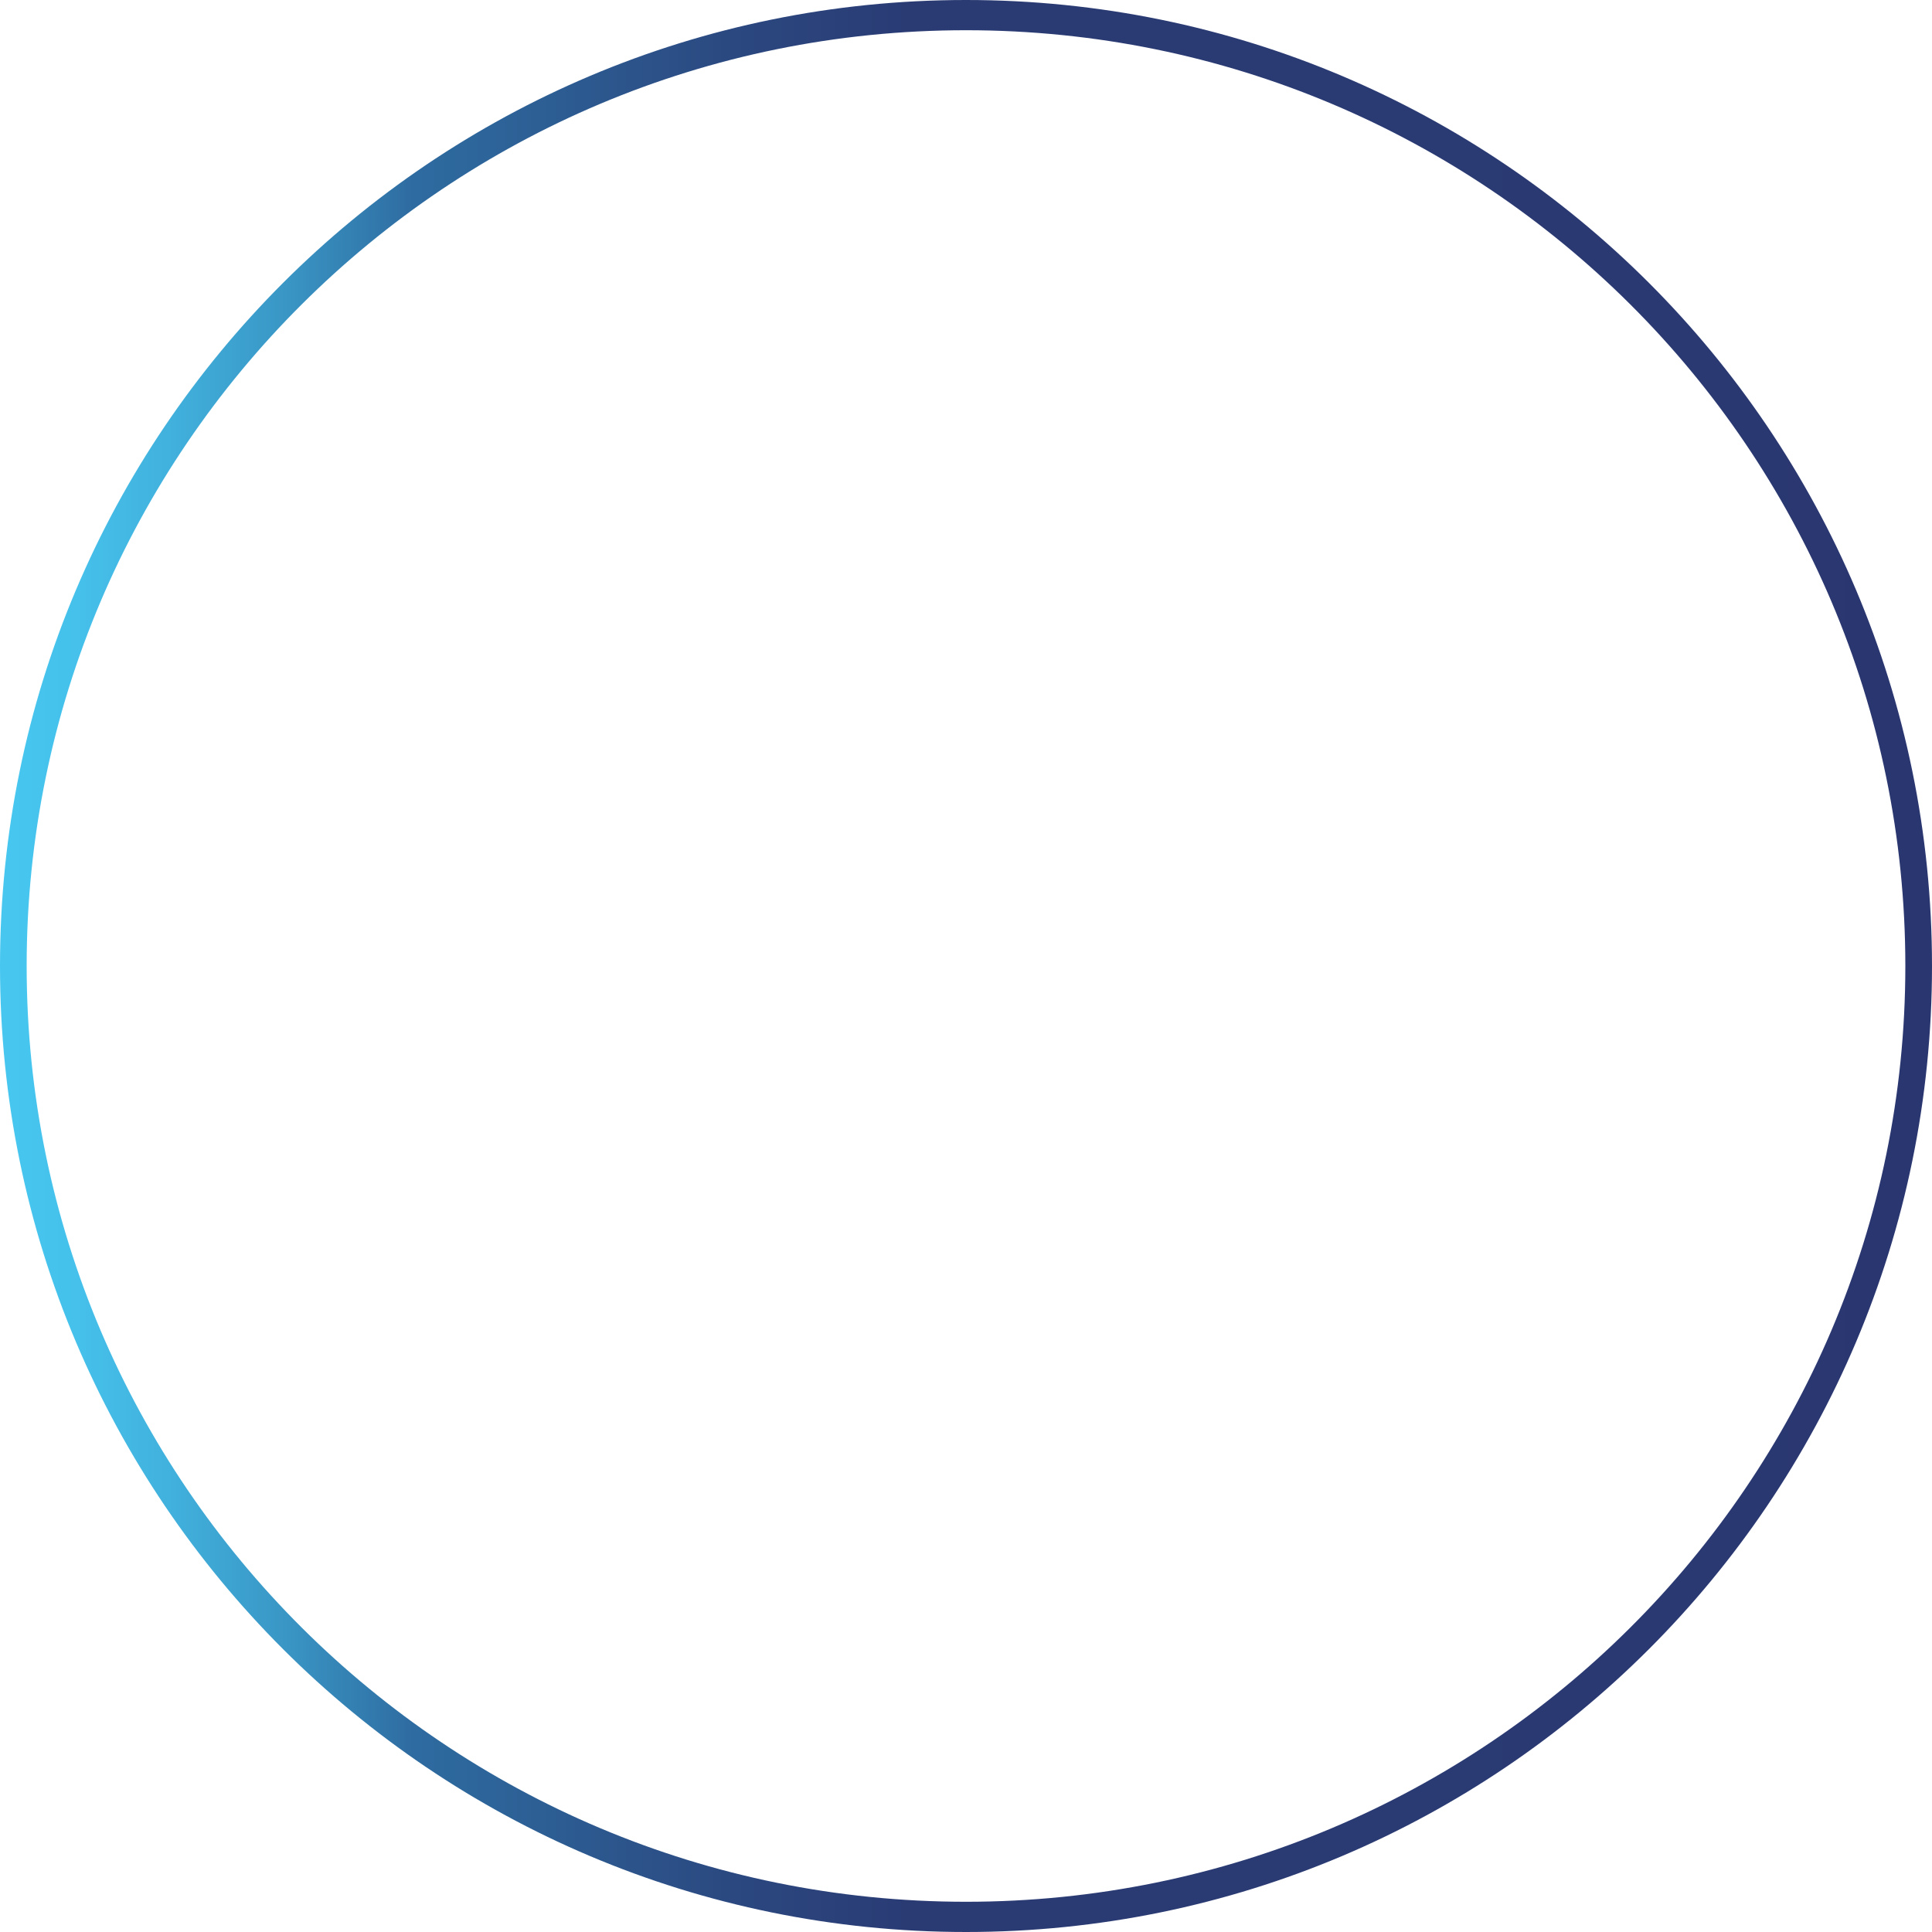 <svg id="ab18ebdc-445b-4464-a122-2f3c6b09d7fc" data-name="Layer 2" xmlns="http://www.w3.org/2000/svg" xmlns:xlink="http://www.w3.org/1999/xlink" viewBox="0 0 703 703"><defs><linearGradient id="b27d27d2-80a4-4639-b9de-27ccef6e0bcf" x1="45.7" y1="424.5" x2="748.7" y2="424.5" gradientTransform="matrix(1, 0, 0, -1, 0, 800)" gradientUnits="userSpaceOnUse"><stop offset="0" stop-color="#47c7f0"/><stop offset="0.04" stop-color="#45c1eb"/><stop offset="0.09" stop-color="#41b0dc"/><stop offset="0.15" stop-color="#3995c4"/><stop offset="0.21" stop-color="#2f6ea3"/><stop offset="0.21" stop-color="#2e6ca1"/><stop offset="0.25" stop-color="#2d659a"/><stop offset="0.38" stop-color="#2b4880"/><stop offset="0.47" stop-color="#2a3b74"/><stop offset="0.88" stop-color="#2a3972"/><stop offset="0.97" stop-color="#2a366f"/></linearGradient></defs><path d="M397.2,24C203.1,24,45.7,181.4,45.7,375.5S203.1,727,397.2,727,748.7,569.6,748.7,375.5,591.3,24,397.2,24Zm0,692C208.4,716,55.4,563.5,55.4,375.5S208.4,35,397.2,35,739,187.5,739,375.5,586,716,397.2,716Z" transform="translate(-45.7 -24)" style="fill:url(#b27d27d2-80a4-4639-b9de-27ccef6e0bcf)"/></svg>